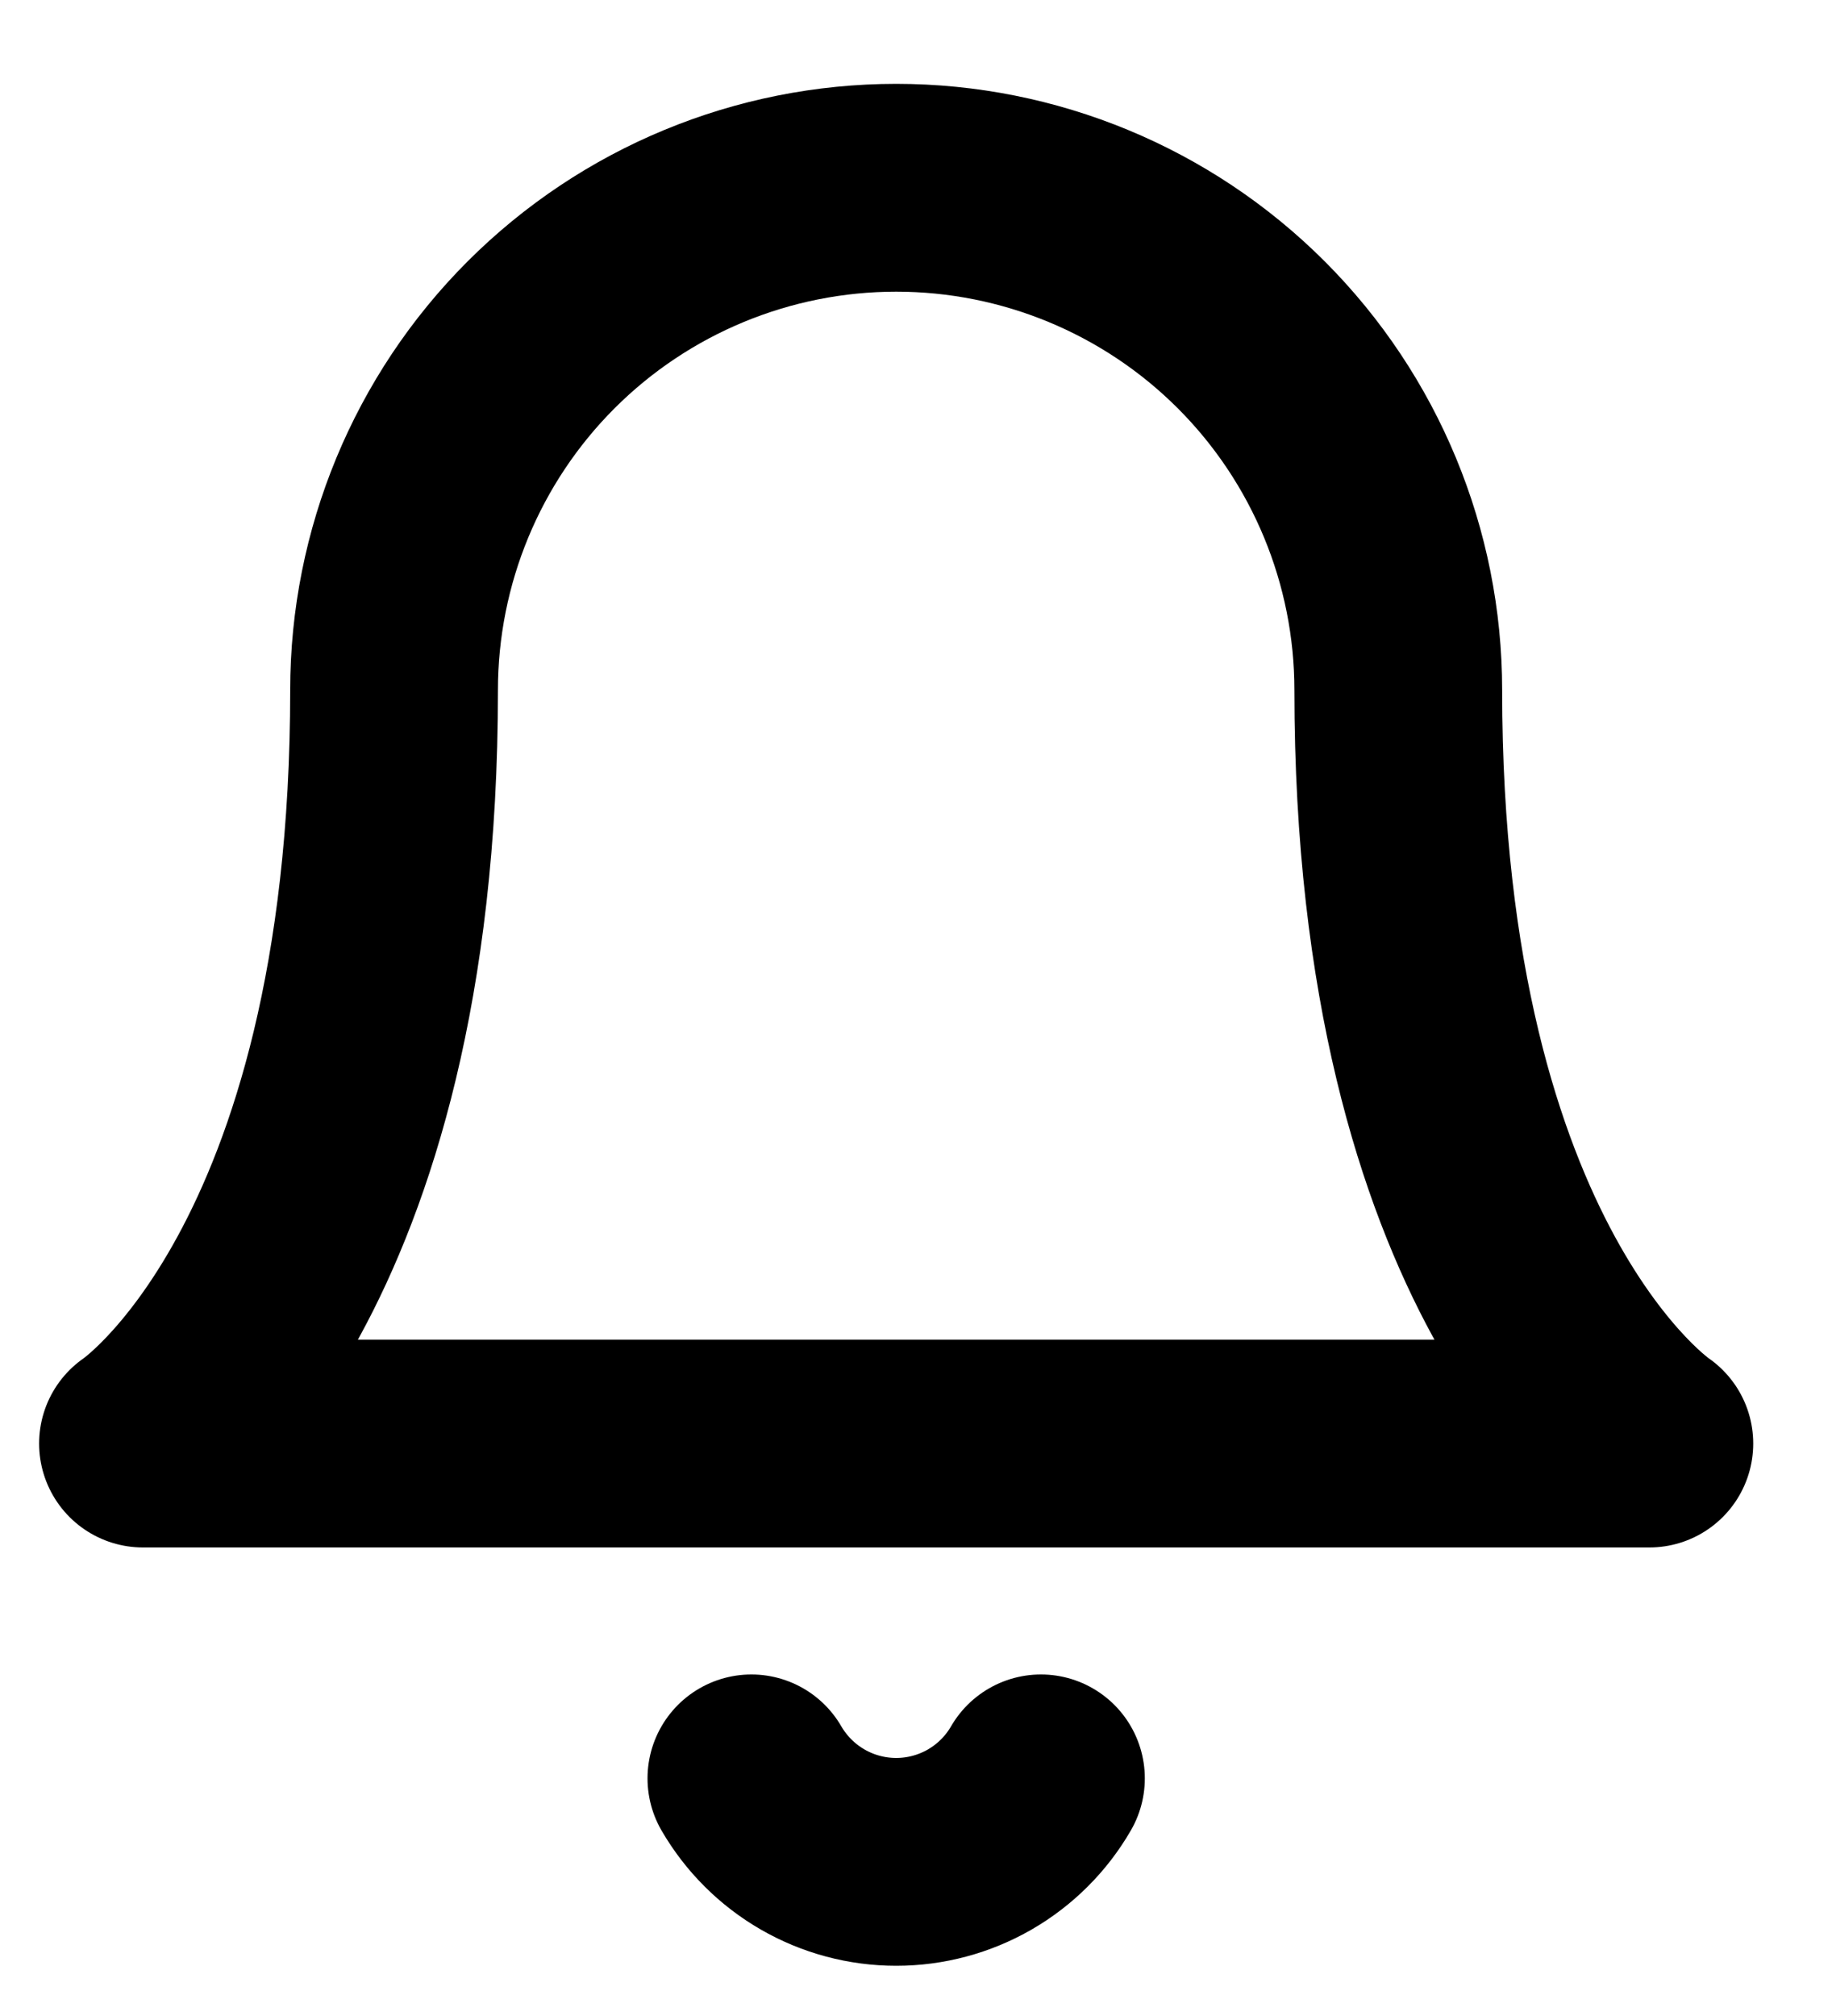 <svg xmlns="http://www.w3.org/2000/svg" width="20" height="22" viewBox="0 0 20 22" fill="none">
  <path d="M15.265 7.531C15.265 6.077 14.688 4.682 13.66 3.654C12.632 2.626 11.237 2.049 9.784 2.049C8.33 2.049 6.935 2.626 5.907 3.654C4.879 4.682 4.302 6.077 4.302 7.531C4.302 13.926 1.561 15.753 1.561 15.753H18.006C18.006 15.753 15.265 13.926 15.265 7.531Z" stroke="black" stroke-width="2.268" stroke-linecap="round" stroke-linejoin="round"/>
  <path d="M11.364 19.407C11.204 19.684 10.973 19.914 10.696 20.074C10.418 20.234 10.104 20.318 9.784 20.318C9.464 20.318 9.149 20.234 8.872 20.074C8.594 19.914 8.364 19.684 8.203 19.407" stroke="black" stroke-width="2.268" stroke-linecap="round" stroke-linejoin="round"/>
</svg>